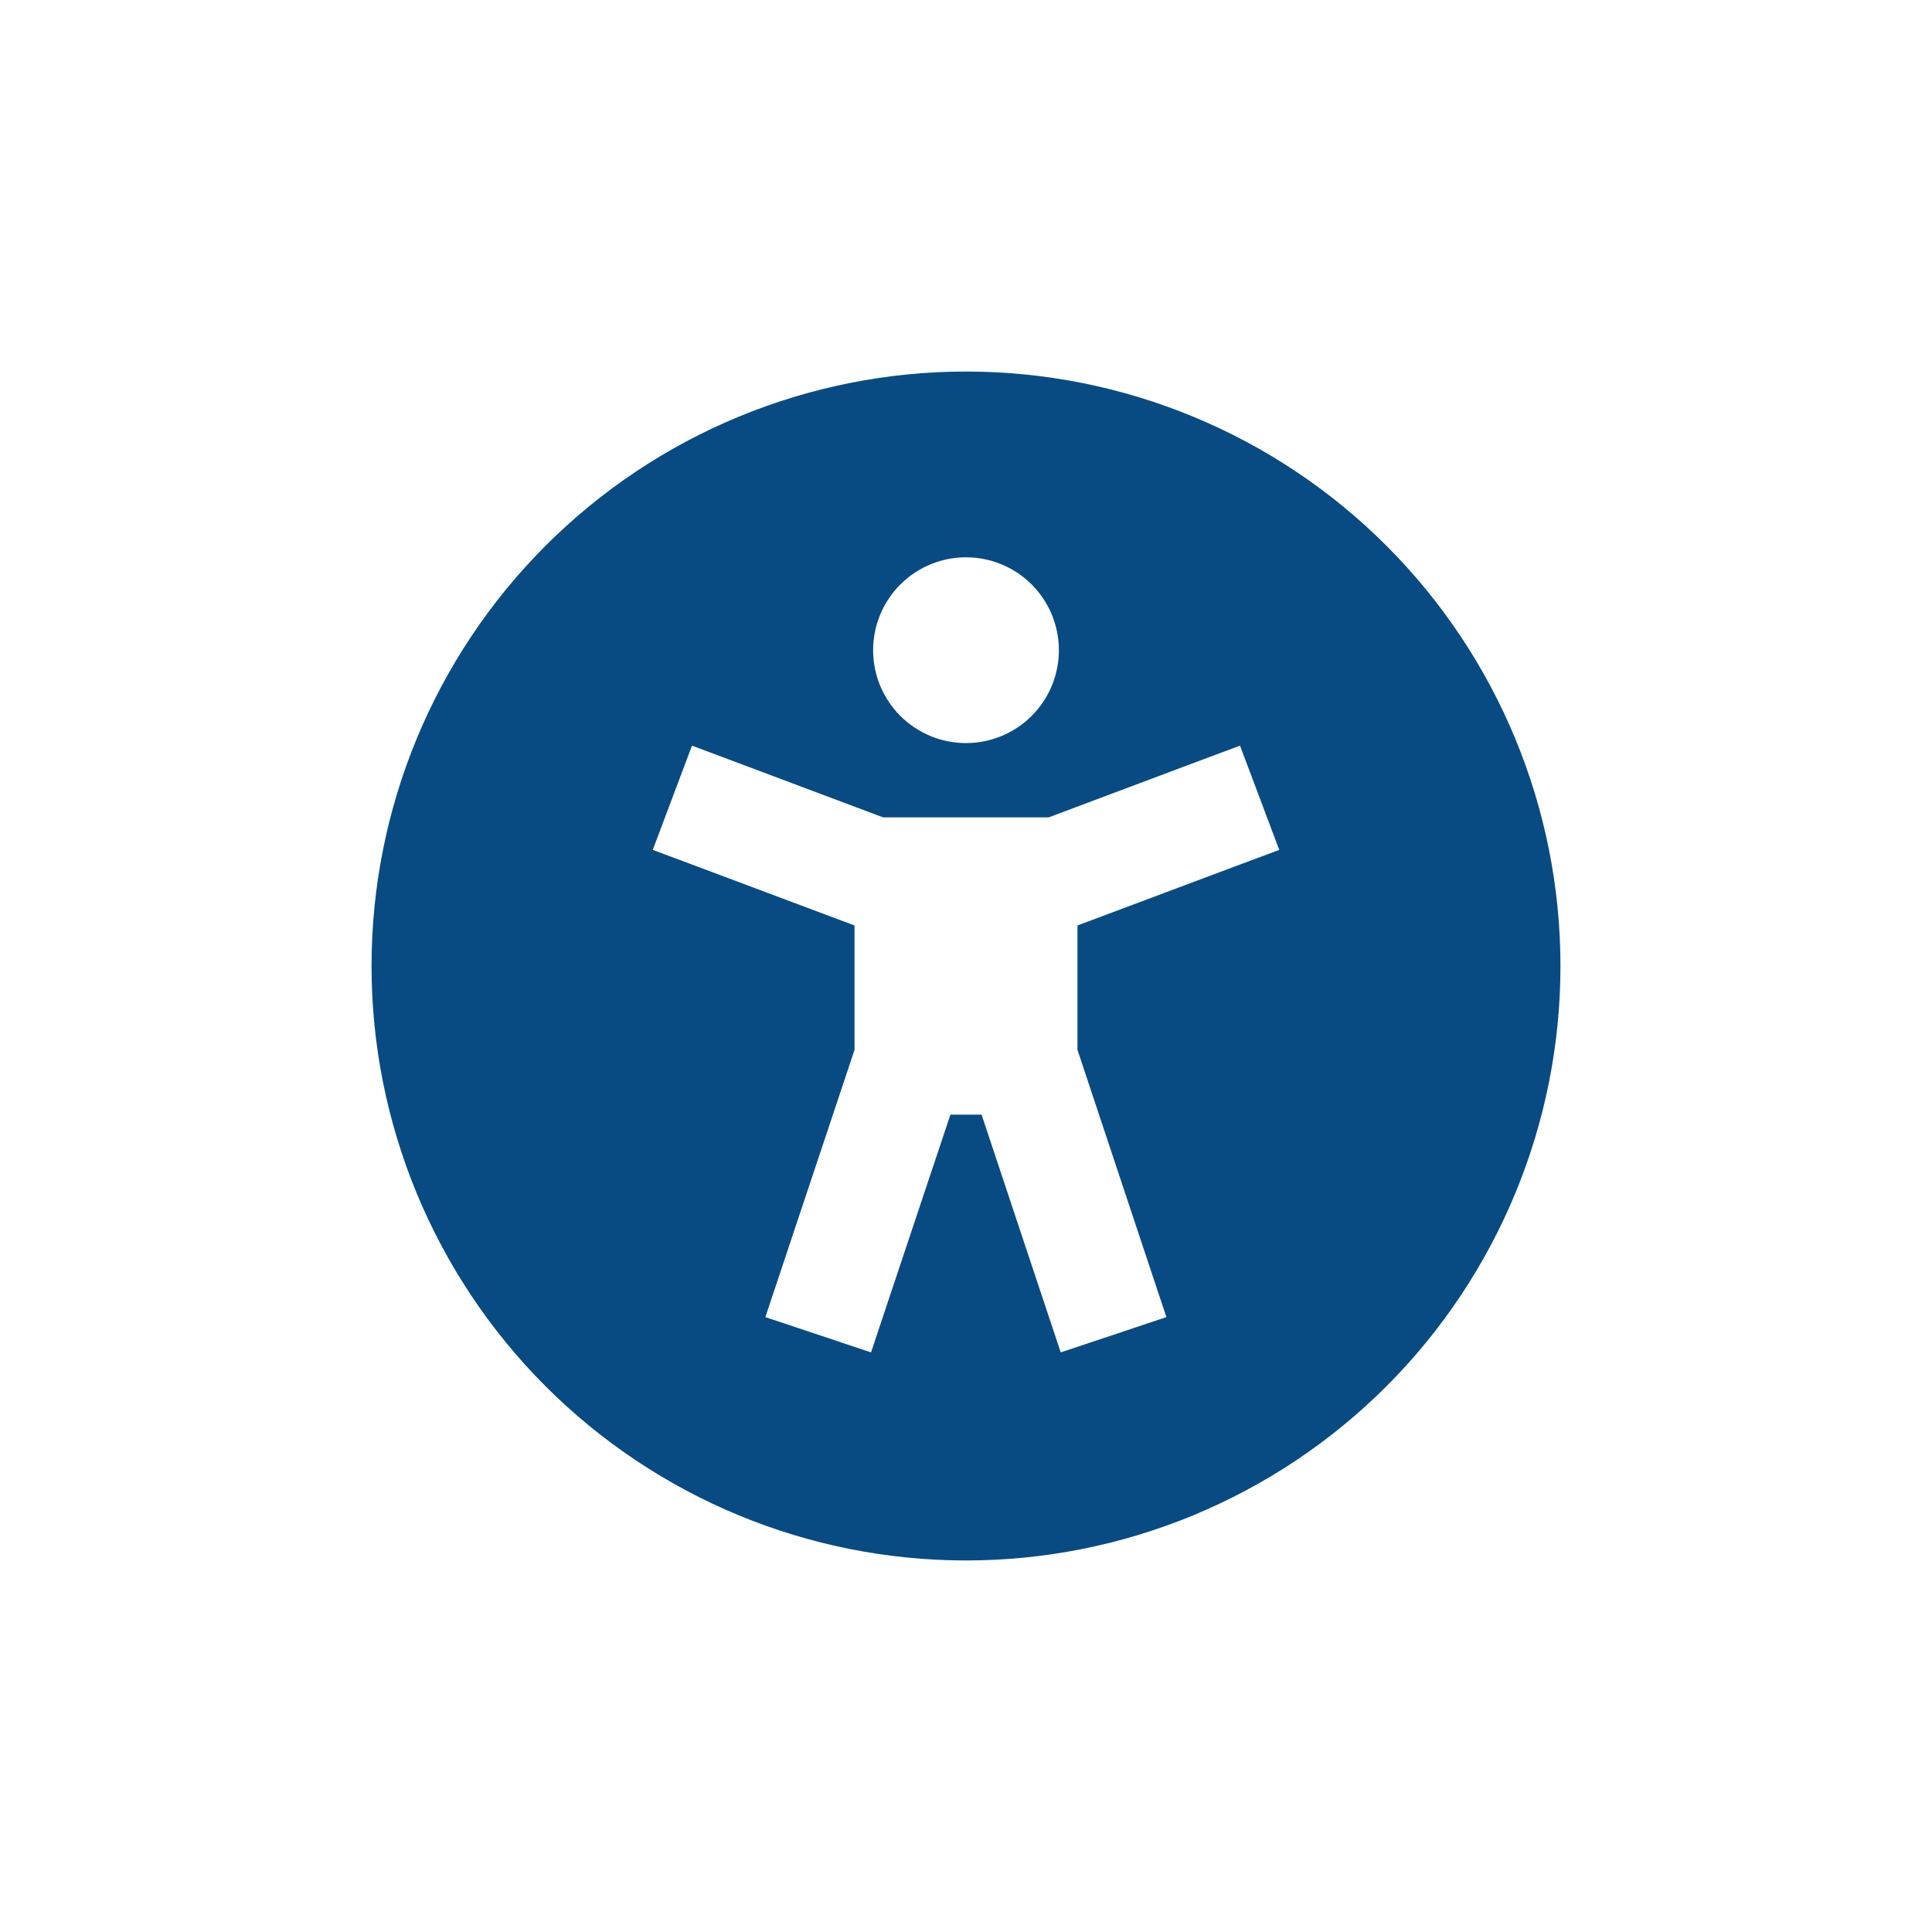 <svg width="52" height="52" viewBox="0 0 52 52" fill="none" xmlns="http://www.w3.org/2000/svg">
<g clip-path="url(#clip0_12970_60885)">
<path d="M10 26C10 21.756 11.686 17.687 14.686 14.686C17.687 11.686 21.756 10 26 10C30.244 10 34.313 11.686 37.314 14.686C40.314 17.687 42 21.756 42 26C42 30.244 40.314 34.313 37.314 37.314C34.313 40.314 30.244 42 26 42C21.756 42 17.687 40.314 14.686 37.314C11.686 34.313 10 30.244 10 26ZM20.025 20.594L18.625 20.069L17.569 22.875L18.975 23.4L22.975 24.9L23 24.913V28.256L21.075 34.025L20.6 35.45L23.444 36.4L23.919 34.975L25.581 30H26.419L28.075 34.975L28.55 36.4L31.394 35.45L30.919 34.025L29 28.256V24.913L29.025 24.9L33.025 23.4L34.431 22.875L33.375 20.069L31.969 20.594L28.225 22H23.769L20.025 20.594ZM26 20C26.663 20 27.299 19.737 27.768 19.268C28.237 18.799 28.5 18.163 28.5 17.5C28.5 16.837 28.237 16.201 27.768 15.732C27.299 15.263 26.663 15 26 15C25.337 15 24.701 15.263 24.232 15.732C23.763 16.201 23.5 16.837 23.5 17.5C23.5 18.163 23.763 18.799 24.232 19.268C24.701 19.737 25.337 20 26 20Z" fill="#084B83"/>
</g>
<defs>
<clipPath id="clip0_12970_60885">
<rect width="32" height="32" fill="white" transform="translate(10 10)"/>
</clipPath>
</defs>
</svg>
